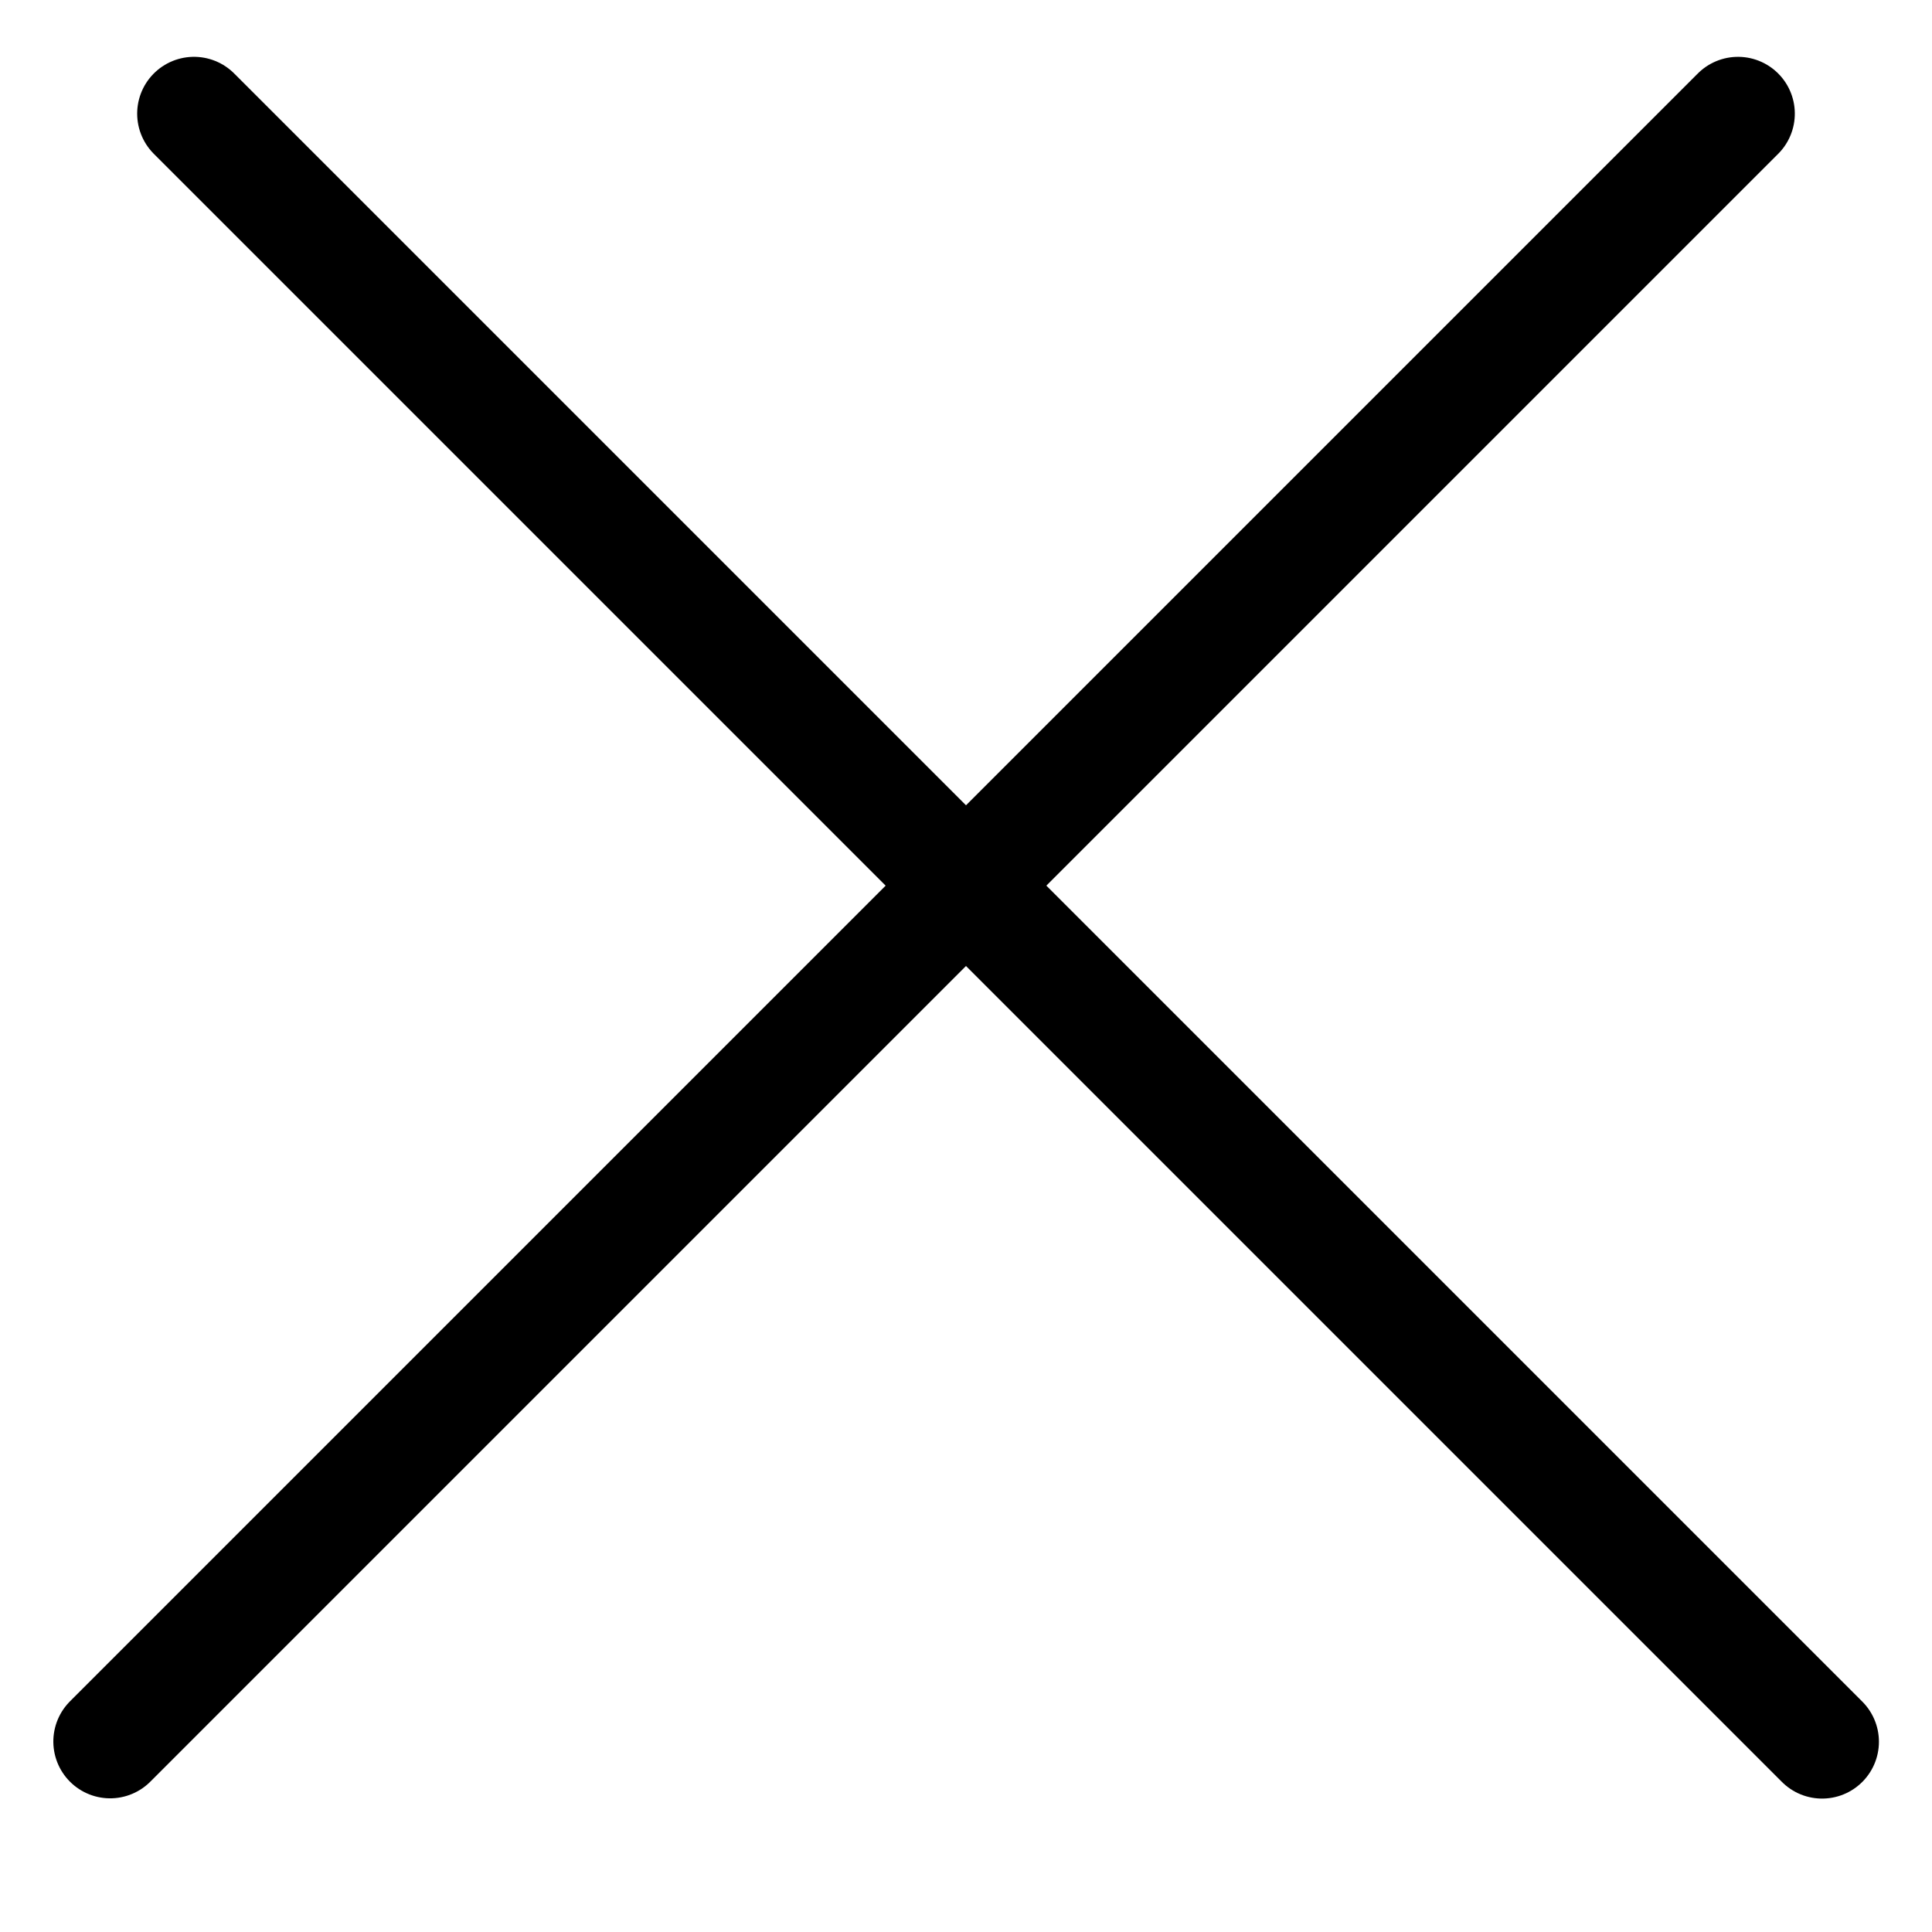 <?xml version="1.0" encoding="UTF-8"?> <svg xmlns="http://www.w3.org/2000/svg" width="17" height="17" viewBox="0 0 17 17" fill="none"><line x1="1.707" y1="1" x2="16.033" y2="15.326" stroke="black" stroke-linecap="round"></line><line x1="0.5" y1="-0.5" x2="20.76" y2="-0.5" transform="matrix(-0.707 0.707 0.707 0.707 16 1)" stroke="black" stroke-linecap="round"></line></svg> 